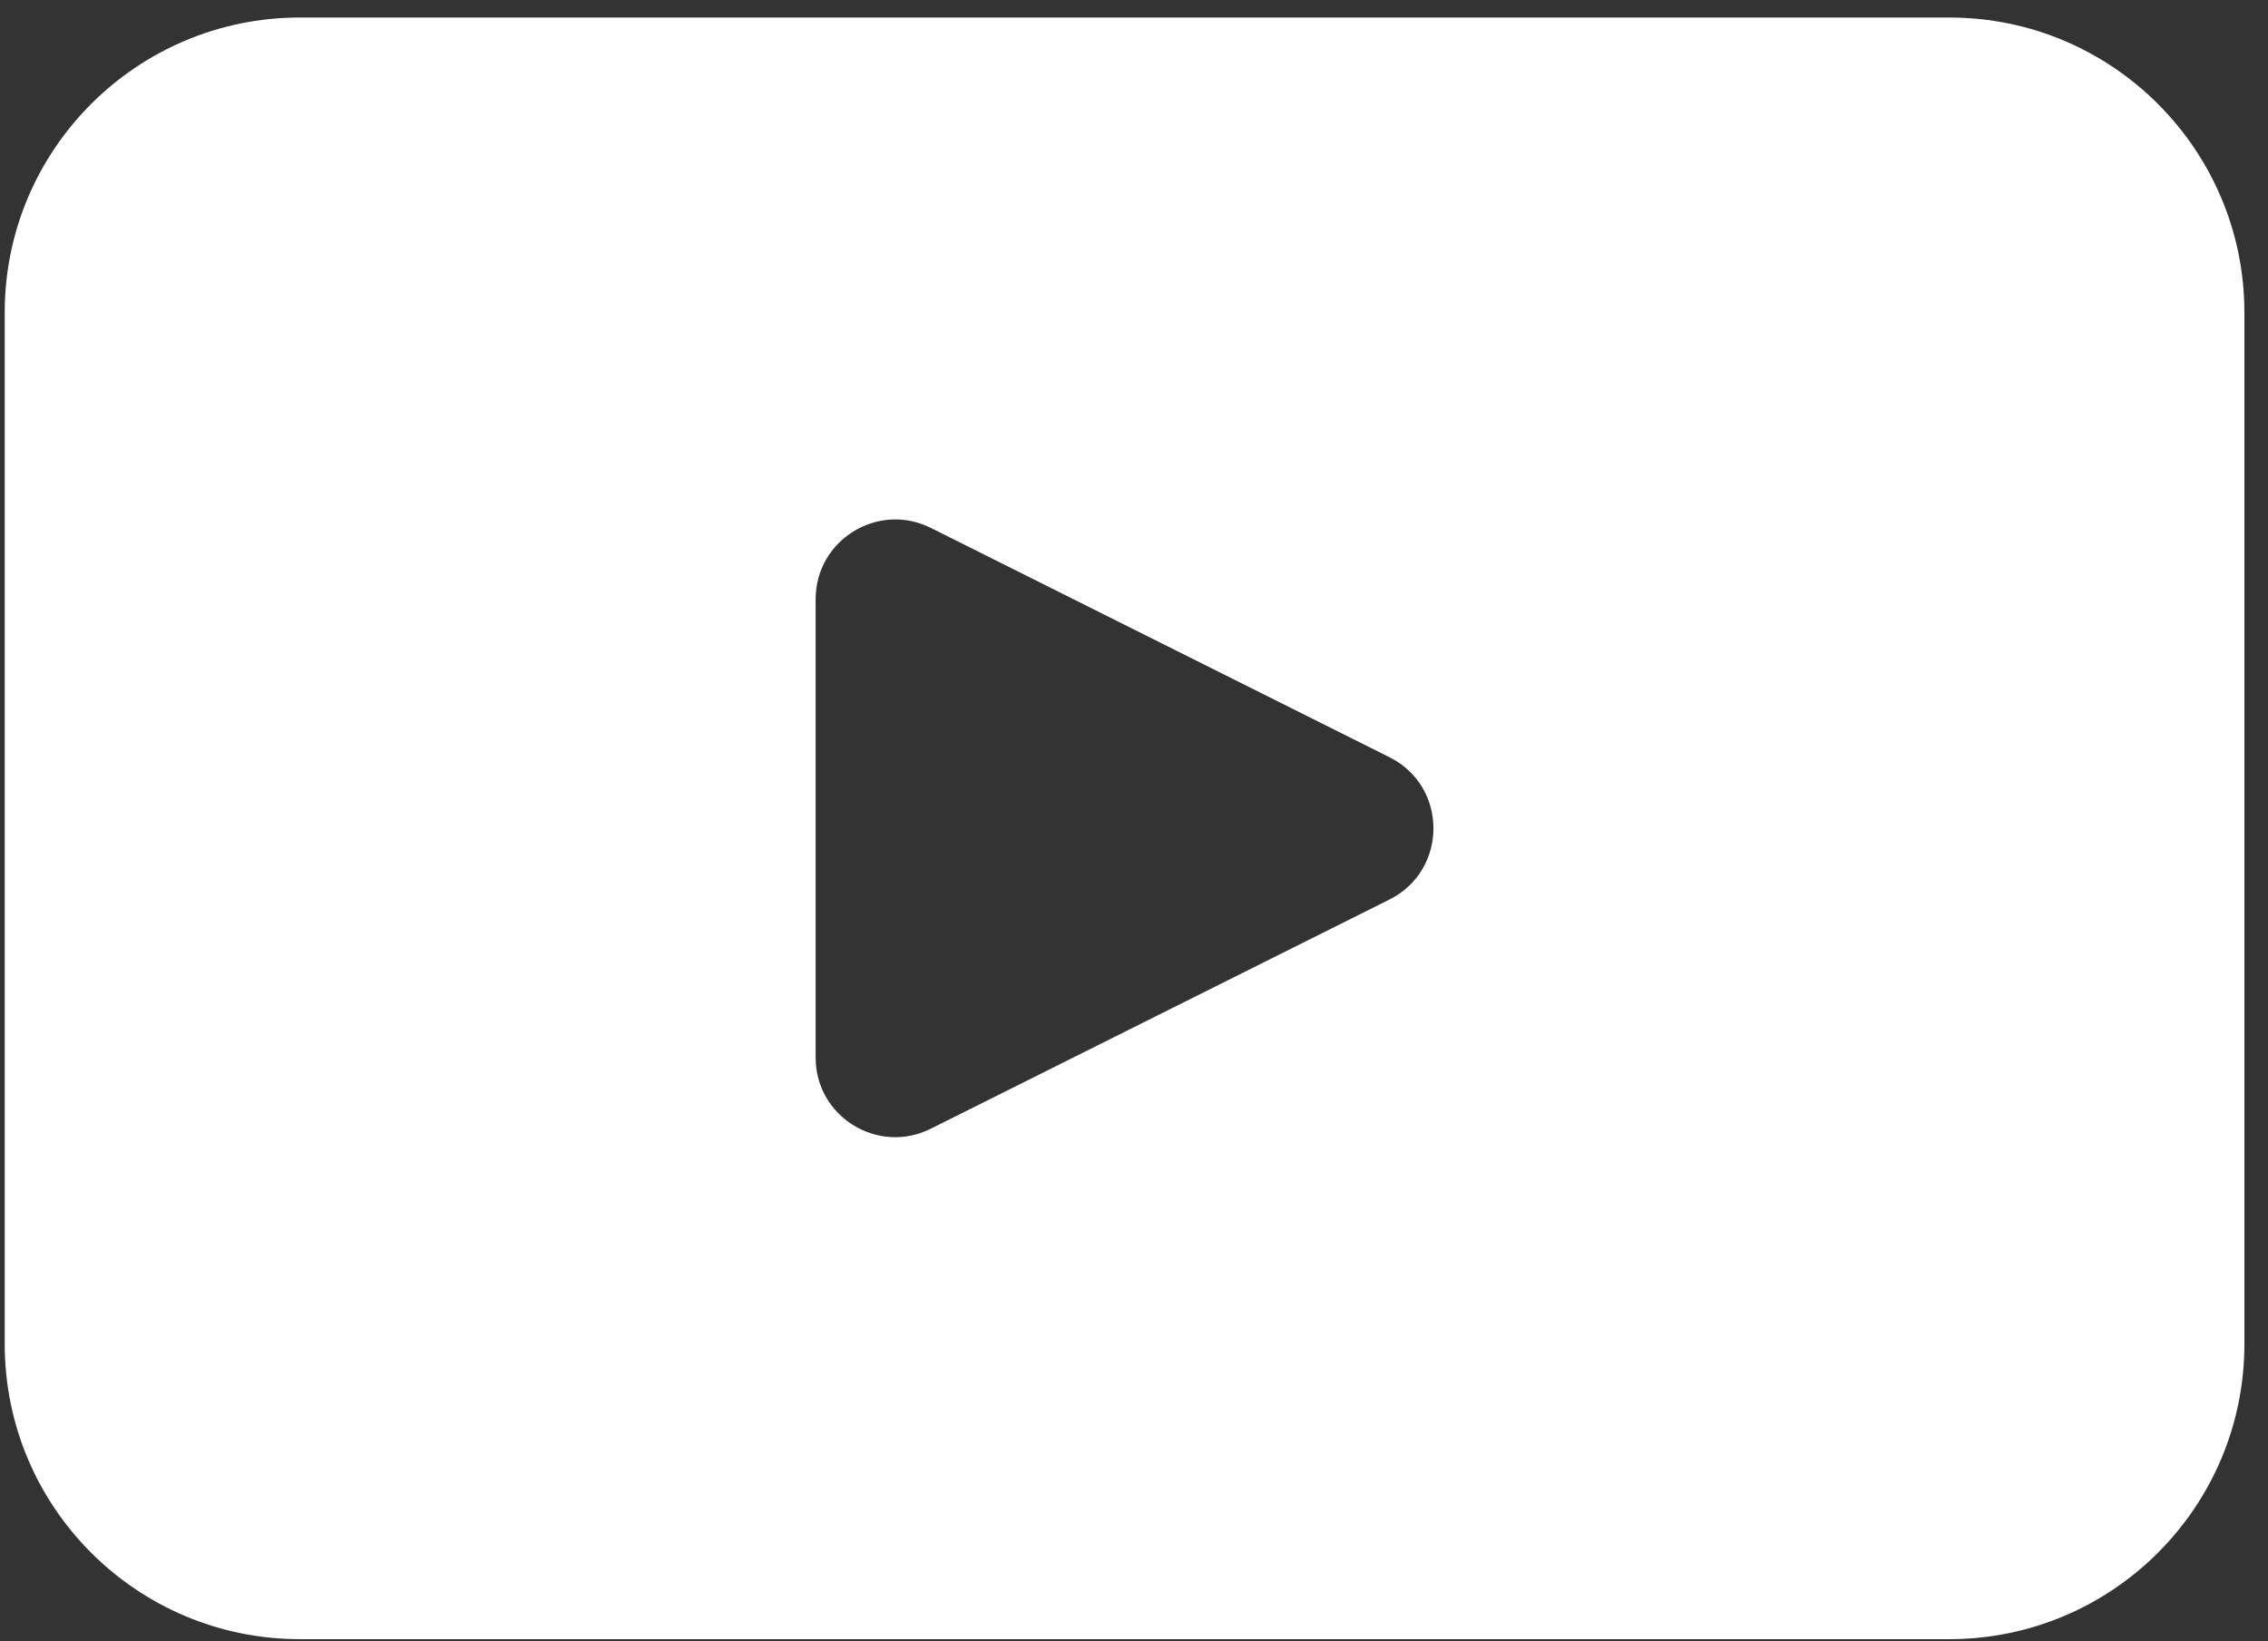 <svg width="76" height="55" viewBox="0 0 76 55" fill="none" xmlns="http://www.w3.org/2000/svg">
<rect x="0" y="0" width="76" height="55" fill="#333333" stroke="none"/>
<path d="M65.32 0.587H10.049C4.586 0.587 0.158 5.015 0.158 10.473V45.045C0.158 50.506 4.586 54.932 10.049 54.932H65.32C70.78 54.932 75.209 50.506 75.209 45.045V10.473C75.209 5.015 70.78 0.587 65.32 0.587ZM46.562 30.144L31.193 37.824C29.419 38.712 27.332 37.424 27.332 35.443V20.078C27.332 18.097 29.419 16.806 31.193 17.692L46.562 25.377C48.525 26.357 48.525 29.161 46.562 30.144Z" fill="white"/>
</svg>
